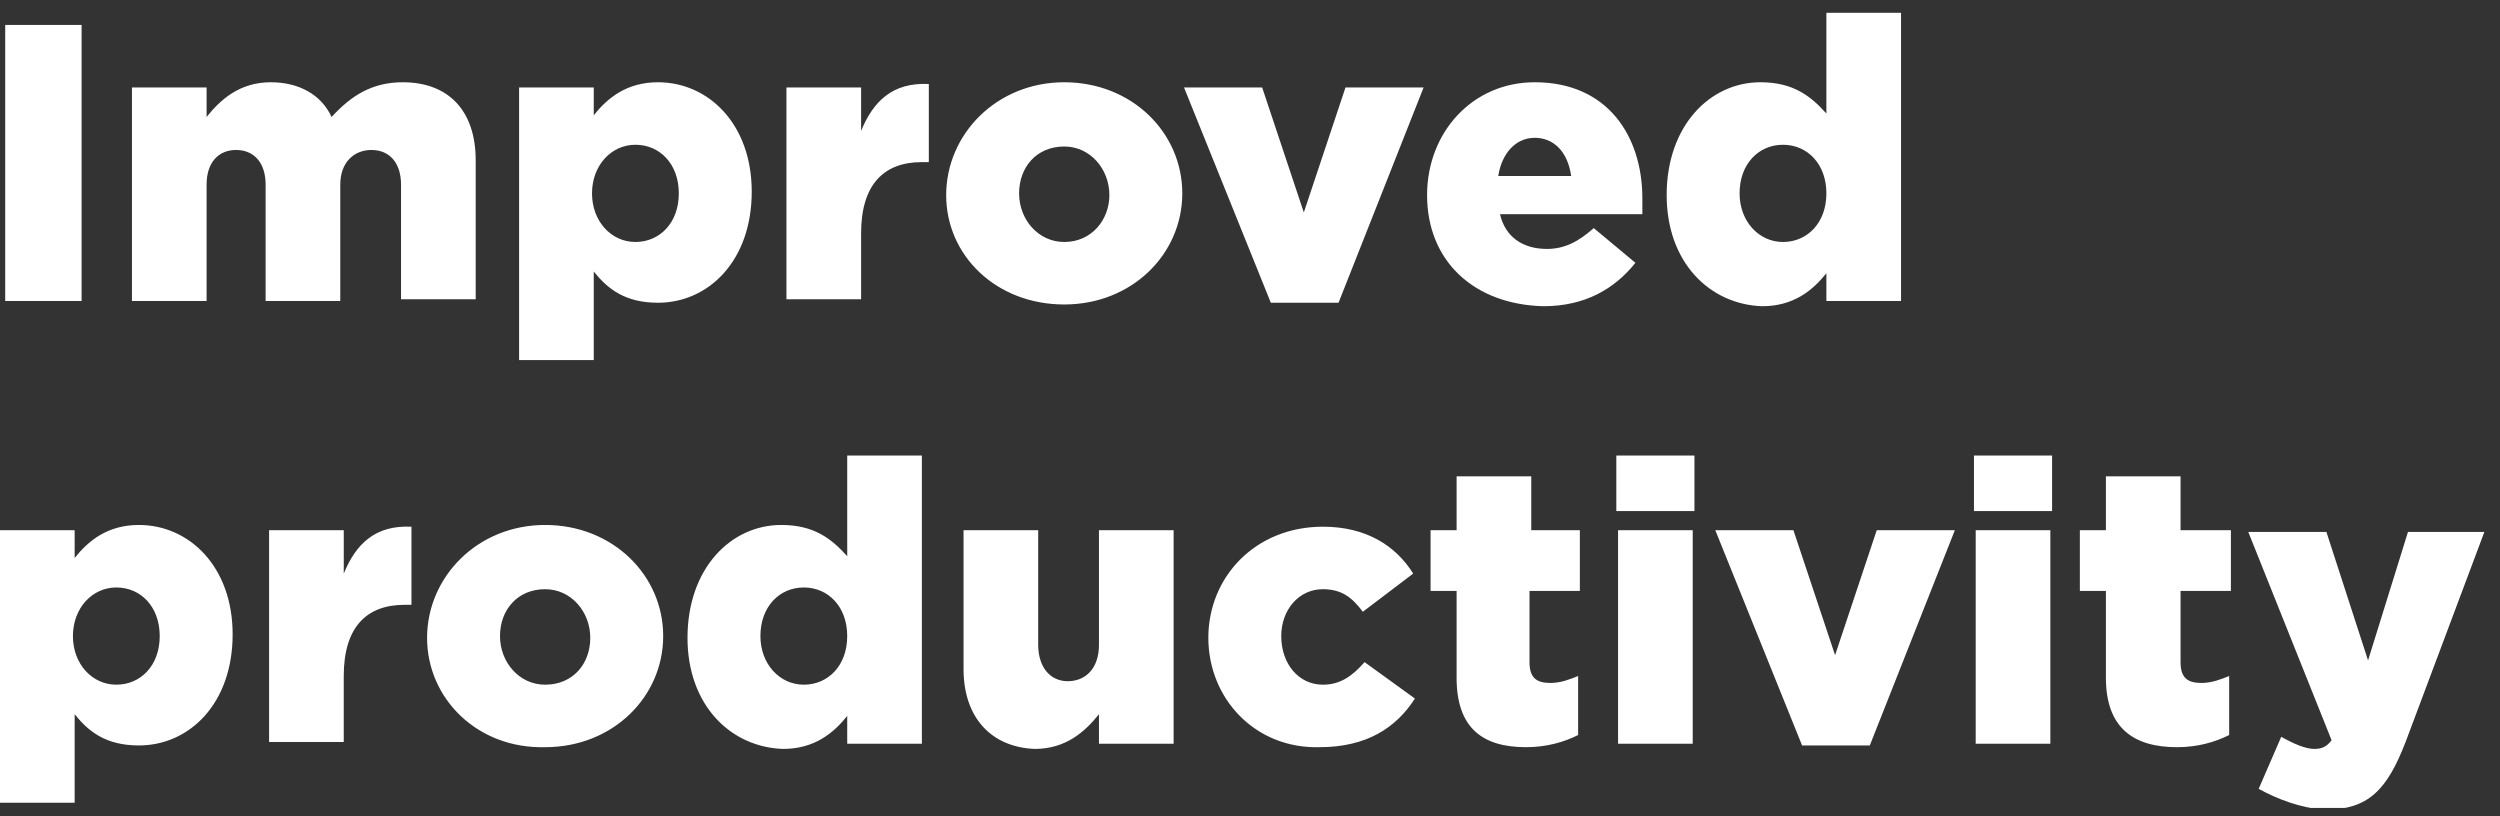 <svg width="144" height="47" viewBox="0 0 144 47" fill="none" xmlns="http://www.w3.org/2000/svg"><rect x="0" y="0" width="144" height="47" fill="#333333" stroke="none"/><g clip-path="url(#clip0)" fill="#fff"><path d="M.3 1.438h4.4v15.9H.3v-15.9zm7.3 3.6h4.3v1.7c.8-1 1.9-2 3.7-2 1.6 0 2.9.7 3.5 2 1.1-1.2 2.3-2 4.1-2 2.6 0 4.2 1.6 4.2 4.5v8h-4.3v-6.6c0-1.3-.7-2-1.7-2s-1.8.7-1.8 2v6.7h-4.3v-6.7c0-1.3-.7-2-1.7-2s-1.7.7-1.7 2v6.7H7.6v-12.3zm22.3 0h4.3v1.6c.8-1 1.9-1.9 3.7-1.9 2.9 0 5.4 2.4 5.4 6.3 0 4-2.5 6.4-5.4 6.4-1.9 0-2.9-.8-3.7-1.8v5.1h-4.3v-15.7zm9.2 6.1c0-1.7-1.1-2.8-2.5-2.8s-2.5 1.2-2.5 2.8c0 1.6 1.1 2.8 2.5 2.8s2.5-1.1 2.5-2.8zm6.2-6.1h4.3v2.5c.7-1.7 1.8-2.8 3.9-2.7v4.5h-.4c-2.2 0-3.5 1.3-3.5 4.1v3.8h-4.3v-12.2zm9.2 6.2c0-3.5 2.9-6.5 6.8-6.5s6.8 2.9 6.8 6.4c0 3.5-2.9 6.4-6.8 6.4s-6.8-2.8-6.8-6.3zm9.4 0c0-1.5-1.1-2.8-2.6-2.8-1.6 0-2.6 1.2-2.6 2.7 0 1.5 1.1 2.8 2.6 2.8 1.6 0 2.6-1.3 2.6-2.7zm4.3-6.2h4.5l2.4 7.2 2.4-7.2H82l-4.9 12.4h-3.9l-5-12.4zm14 6.2c0-3.6 2.6-6.5 6.2-6.5 4.2 0 6.2 3.1 6.2 6.7v.9h-8.2c.3 1.3 1.3 2 2.7 2 1 0 1.8-.4 2.7-1.2l2.4 2c-1.2 1.5-2.9 2.5-5.3 2.5-4-.1-6.7-2.6-6.7-6.4zm8.3-1.1c-.2-1.4-1-2.2-2.1-2.2s-1.9.9-2.1 2.2h4.2zm5.5 1.1c0-4 2.5-6.5 5.4-6.5 1.9 0 2.9.8 3.8 1.8v-5.8h4.3v16.6h-4.3v-1.6c-.8 1-1.9 1.9-3.7 1.9-3-.1-5.5-2.5-5.5-6.4zm9.2-.1c0-1.7-1.1-2.8-2.5-2.8s-2.5 1.1-2.5 2.8c0 1.6 1.1 2.8 2.5 2.8s2.5-1.1 2.5-2.8zM0 30.538h4.3v1.6c.8-1 1.9-1.9 3.7-1.9 2.9 0 5.4 2.4 5.4 6.3 0 4-2.5 6.4-5.4 6.4-1.9 0-2.9-.8-3.7-1.8v5.1H0v-15.7zm9.2 6.1c0-1.7-1.1-2.8-2.5-2.8s-2.5 1.2-2.5 2.8c0 1.6 1.1 2.8 2.5 2.8s2.5-1.1 2.5-2.8zm6.3-6.1h4.3v2.5c.7-1.7 1.8-2.8 3.9-2.7v4.5h-.4c-2.2 0-3.5 1.3-3.5 4.1v3.8h-4.3v-12.2zm9.1 6.2c0-3.5 2.9-6.5 6.8-6.5s6.8 2.9 6.8 6.4c0 3.5-2.9 6.4-6.8 6.4-3.9.1-6.8-2.8-6.8-6.3zm9.4 0c0-1.5-1.1-2.8-2.6-2.8-1.6 0-2.6 1.2-2.6 2.7 0 1.5 1.1 2.8 2.6 2.8 1.6 0 2.6-1.2 2.6-2.7zm5.6 0c0-4 2.5-6.5 5.4-6.5 1.9 0 2.9.8 3.8 1.8v-5.8h4.3v16.6h-4.3v-1.6c-.8 1-1.9 1.9-3.7 1.9-3-.1-5.5-2.5-5.5-6.4zm9.2-.1c0-1.7-1.1-2.8-2.5-2.8s-2.5 1.1-2.5 2.8c0 1.6 1.1 2.8 2.5 2.8s2.5-1.1 2.5-2.8zm6.7 1.9v-8h4.3v6.6c0 1.3.7 2.1 1.7 2.1s1.8-.7 1.8-2.1v-6.6h4.3v12.3h-4.3v-1.7c-.8 1-1.9 2-3.7 2-2.5-.1-4.1-1.8-4.1-4.6zm14.1-1.8c0-3.5 2.7-6.4 6.6-6.4 2.5 0 4.2 1.1 5.2 2.7l-2.9 2.2c-.6-.8-1.2-1.3-2.3-1.3-1.4 0-2.4 1.2-2.4 2.7 0 1.6 1 2.8 2.4 2.8 1 0 1.7-.5 2.4-1.3l2.9 2.1c-1.1 1.7-2.8 2.8-5.5 2.8-3.7.1-6.4-2.8-6.4-6.3zm14.3 2.3v-5h-1.5v-3.5h1.5v-3.1h4.3v3.1H91v3.5h-2.9v4.1c0 .9.4 1.2 1.2 1.2.6 0 1.1-.2 1.6-.4v3.4c-.8.4-1.8.7-3 .7-2.5 0-4-1.1-4-4zm9.2-12.8h4.5v3.2h-4.5v-3.2zm.1 4.3h4.3v12.3h-4.3v-12.3zm5.6 0h4.5l2.4 7.2 2.4-7.2h4.5l-4.9 12.4h-3.9l-5-12.4zm14.9-4.3h4.5v3.2h-4.5v-3.2zm.1 4.3h4.3v12.3h-4.3v-12.3zm7.5 8.5v-5h-1.5v-3.5h1.5v-3.1h4.3v3.1h2.9v3.5h-2.9v4.1c0 .9.4 1.2 1.2 1.2.6 0 1.1-.2 1.6-.4v3.4c-.8.4-1.8.7-3 .7-2.5 0-4.1-1.1-4.1-4zm8.8 6.4l1.3-3c.7.4 1.4.7 1.9.7.4 0 .7-.1 1-.5l-4.8-12h4.5l2.4 7.4 2.3-7.4h4.4l-4.5 12c-1.1 2.9-2.2 4-4.7 4-1.4-.1-2.7-.6-3.8-1.2z"/></g><defs><clipPath id="clip0"><path fill="#fff" transform="translate(0 .738)" d="M0 0h143.2v45.8H0z"/></clipPath></defs></svg>